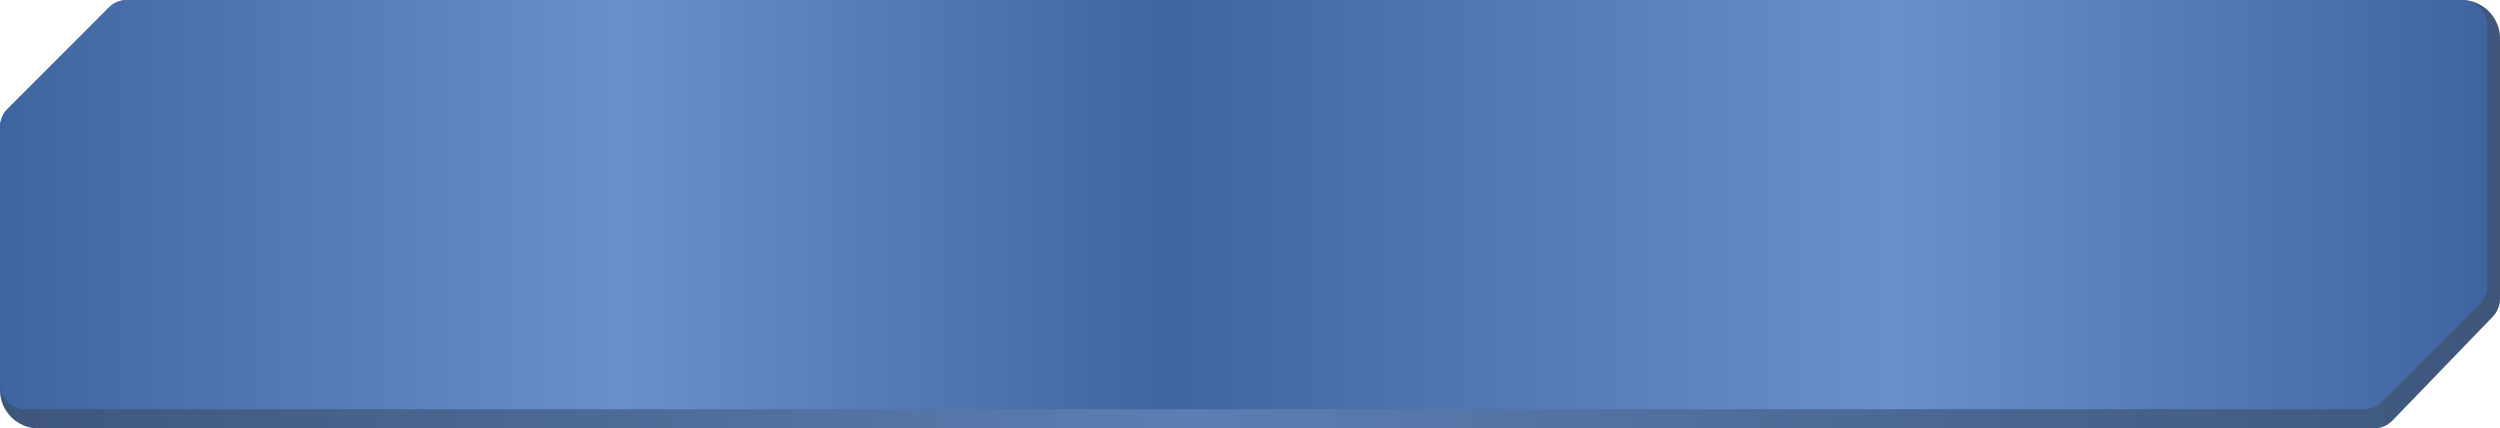 <?xml version="1.0" encoding="UTF-8"?> <svg xmlns="http://www.w3.org/2000/svg" width="391" height="67" viewBox="0 0 391 67" fill="none"><g filter="url(#filter0_ii_3978_907)"><path d="M385 0C388.314 1.44958e-06 391 2.686 391 6V46.744C391 47.781 390.598 48.777 389.877 49.523L374.179 65.779C373.426 66.559 372.387 67 371.302 67H6C2.686 67 0 64.314 0 61V19.962C0 18.904 0.419 17.889 1.166 17.139L17.06 1.178C17.811 0.424 18.83 0 19.894 0H385Z" fill="url(#paint0_linear_3978_907)"></path></g><g filter="url(#filter1_ii_3978_907)"><path d="M385 0C387.209 0 389 1.791 389 4V44.728C389 45.789 388.579 46.806 387.828 47.556L372.556 62.828C371.806 63.579 370.789 64 369.728 64H4C1.791 64 0 62.209 0 60V19.841C0 18.781 0.421 17.763 1.172 17.013L17.013 1.172C17.763 0.421 18.781 0 19.841 0H385Z" fill="url(#paint1_linear_3978_907)"></path></g><defs><filter id="filter0_ii_3978_907" x="-1" y="-1" width="394" height="70" filterUnits="userSpaceOnUse" color-interpolation-filters="sRGB"><feFlood flood-opacity="0" result="BackgroundImageFix"></feFlood><feBlend mode="normal" in="SourceGraphic" in2="BackgroundImageFix" result="shape"></feBlend><feColorMatrix in="SourceAlpha" type="matrix" values="0 0 0 0 0 0 0 0 0 0 0 0 0 0 0 0 0 0 127 0" result="hardAlpha"></feColorMatrix><feOffset dx="2" dy="2"></feOffset><feGaussianBlur stdDeviation="2"></feGaussianBlur><feComposite in2="hardAlpha" operator="arithmetic" k2="-1" k3="1"></feComposite><feColorMatrix type="matrix" values="0 0 0 0 0.929 0 0 0 0 0.956 0 0 0 0 1 0 0 0 0.8 0"></feColorMatrix><feBlend mode="normal" in2="shape" result="effect1_innerShadow_3978_907"></feBlend><feColorMatrix in="SourceAlpha" type="matrix" values="0 0 0 0 0 0 0 0 0 0 0 0 0 0 0 0 0 0 127 0" result="hardAlpha"></feColorMatrix><feOffset dx="-2" dy="-2"></feOffset><feGaussianBlur stdDeviation="0.5"></feGaussianBlur><feComposite in2="hardAlpha" operator="arithmetic" k2="-1" k3="1"></feComposite><feColorMatrix type="matrix" values="0 0 0 0 0.436 0 0 0 0 0.606 0 0 0 0 0.835 0 0 0 0.34 0"></feColorMatrix><feBlend mode="normal" in2="effect1_innerShadow_3978_907" result="effect2_innerShadow_3978_907"></feBlend></filter><filter id="filter1_ii_3978_907" x="-2" y="-2" width="393" height="68" filterUnits="userSpaceOnUse" color-interpolation-filters="sRGB"><feFlood flood-opacity="0" result="BackgroundImageFix"></feFlood><feBlend mode="normal" in="SourceGraphic" in2="BackgroundImageFix" result="shape"></feBlend><feColorMatrix in="SourceAlpha" type="matrix" values="0 0 0 0 0 0 0 0 0 0 0 0 0 0 0 0 0 0 127 0" result="hardAlpha"></feColorMatrix><feOffset dx="2" dy="2"></feOffset><feGaussianBlur stdDeviation="2"></feGaussianBlur><feComposite in2="hardAlpha" operator="arithmetic" k2="-1" k3="1"></feComposite><feColorMatrix type="matrix" values="0 0 0 0 0.648 0 0 0 0 0.763 0 0 0 0 0.946 0 0 0 0.8 0"></feColorMatrix><feBlend mode="normal" in2="shape" result="effect1_innerShadow_3978_907"></feBlend><feColorMatrix in="SourceAlpha" type="matrix" values="0 0 0 0 0 0 0 0 0 0 0 0 0 0 0 0 0 0 127 0" result="hardAlpha"></feColorMatrix><feOffset dx="-2" dy="-2"></feOffset><feGaussianBlur stdDeviation="1.5"></feGaussianBlur><feComposite in2="hardAlpha" operator="arithmetic" k2="-1" k3="1"></feComposite><feColorMatrix type="matrix" values="0 0 0 0 0.647 0 0 0 0 0.765 0 0 0 0 0.945 0 0 0 0.34 0"></feColorMatrix><feBlend mode="normal" in2="effect1_innerShadow_3978_907" result="effect2_innerShadow_3978_907"></feBlend></filter><linearGradient id="paint0_linear_3978_907" x1="0" y1="33.5" x2="391" y2="33.5" gradientUnits="userSpaceOnUse"><stop stop-color="#3E567A"></stop><stop offset="0.476" stop-color="#5C7EB2"></stop><stop offset="1" stop-color="#3E567A"></stop></linearGradient><linearGradient id="paint1_linear_3978_907" x1="0" y1="32" x2="389" y2="32" gradientUnits="userSpaceOnUse"><stop stop-color="#3F65A0"></stop><stop offset="0.25" stop-color="#6A90CA"></stop><stop offset="0.47" stop-color="#3F65A0"></stop><stop offset="0.761" stop-color="#6A90CA"></stop><stop offset="1" stop-color="#3F65A0"></stop></linearGradient></defs></svg> 